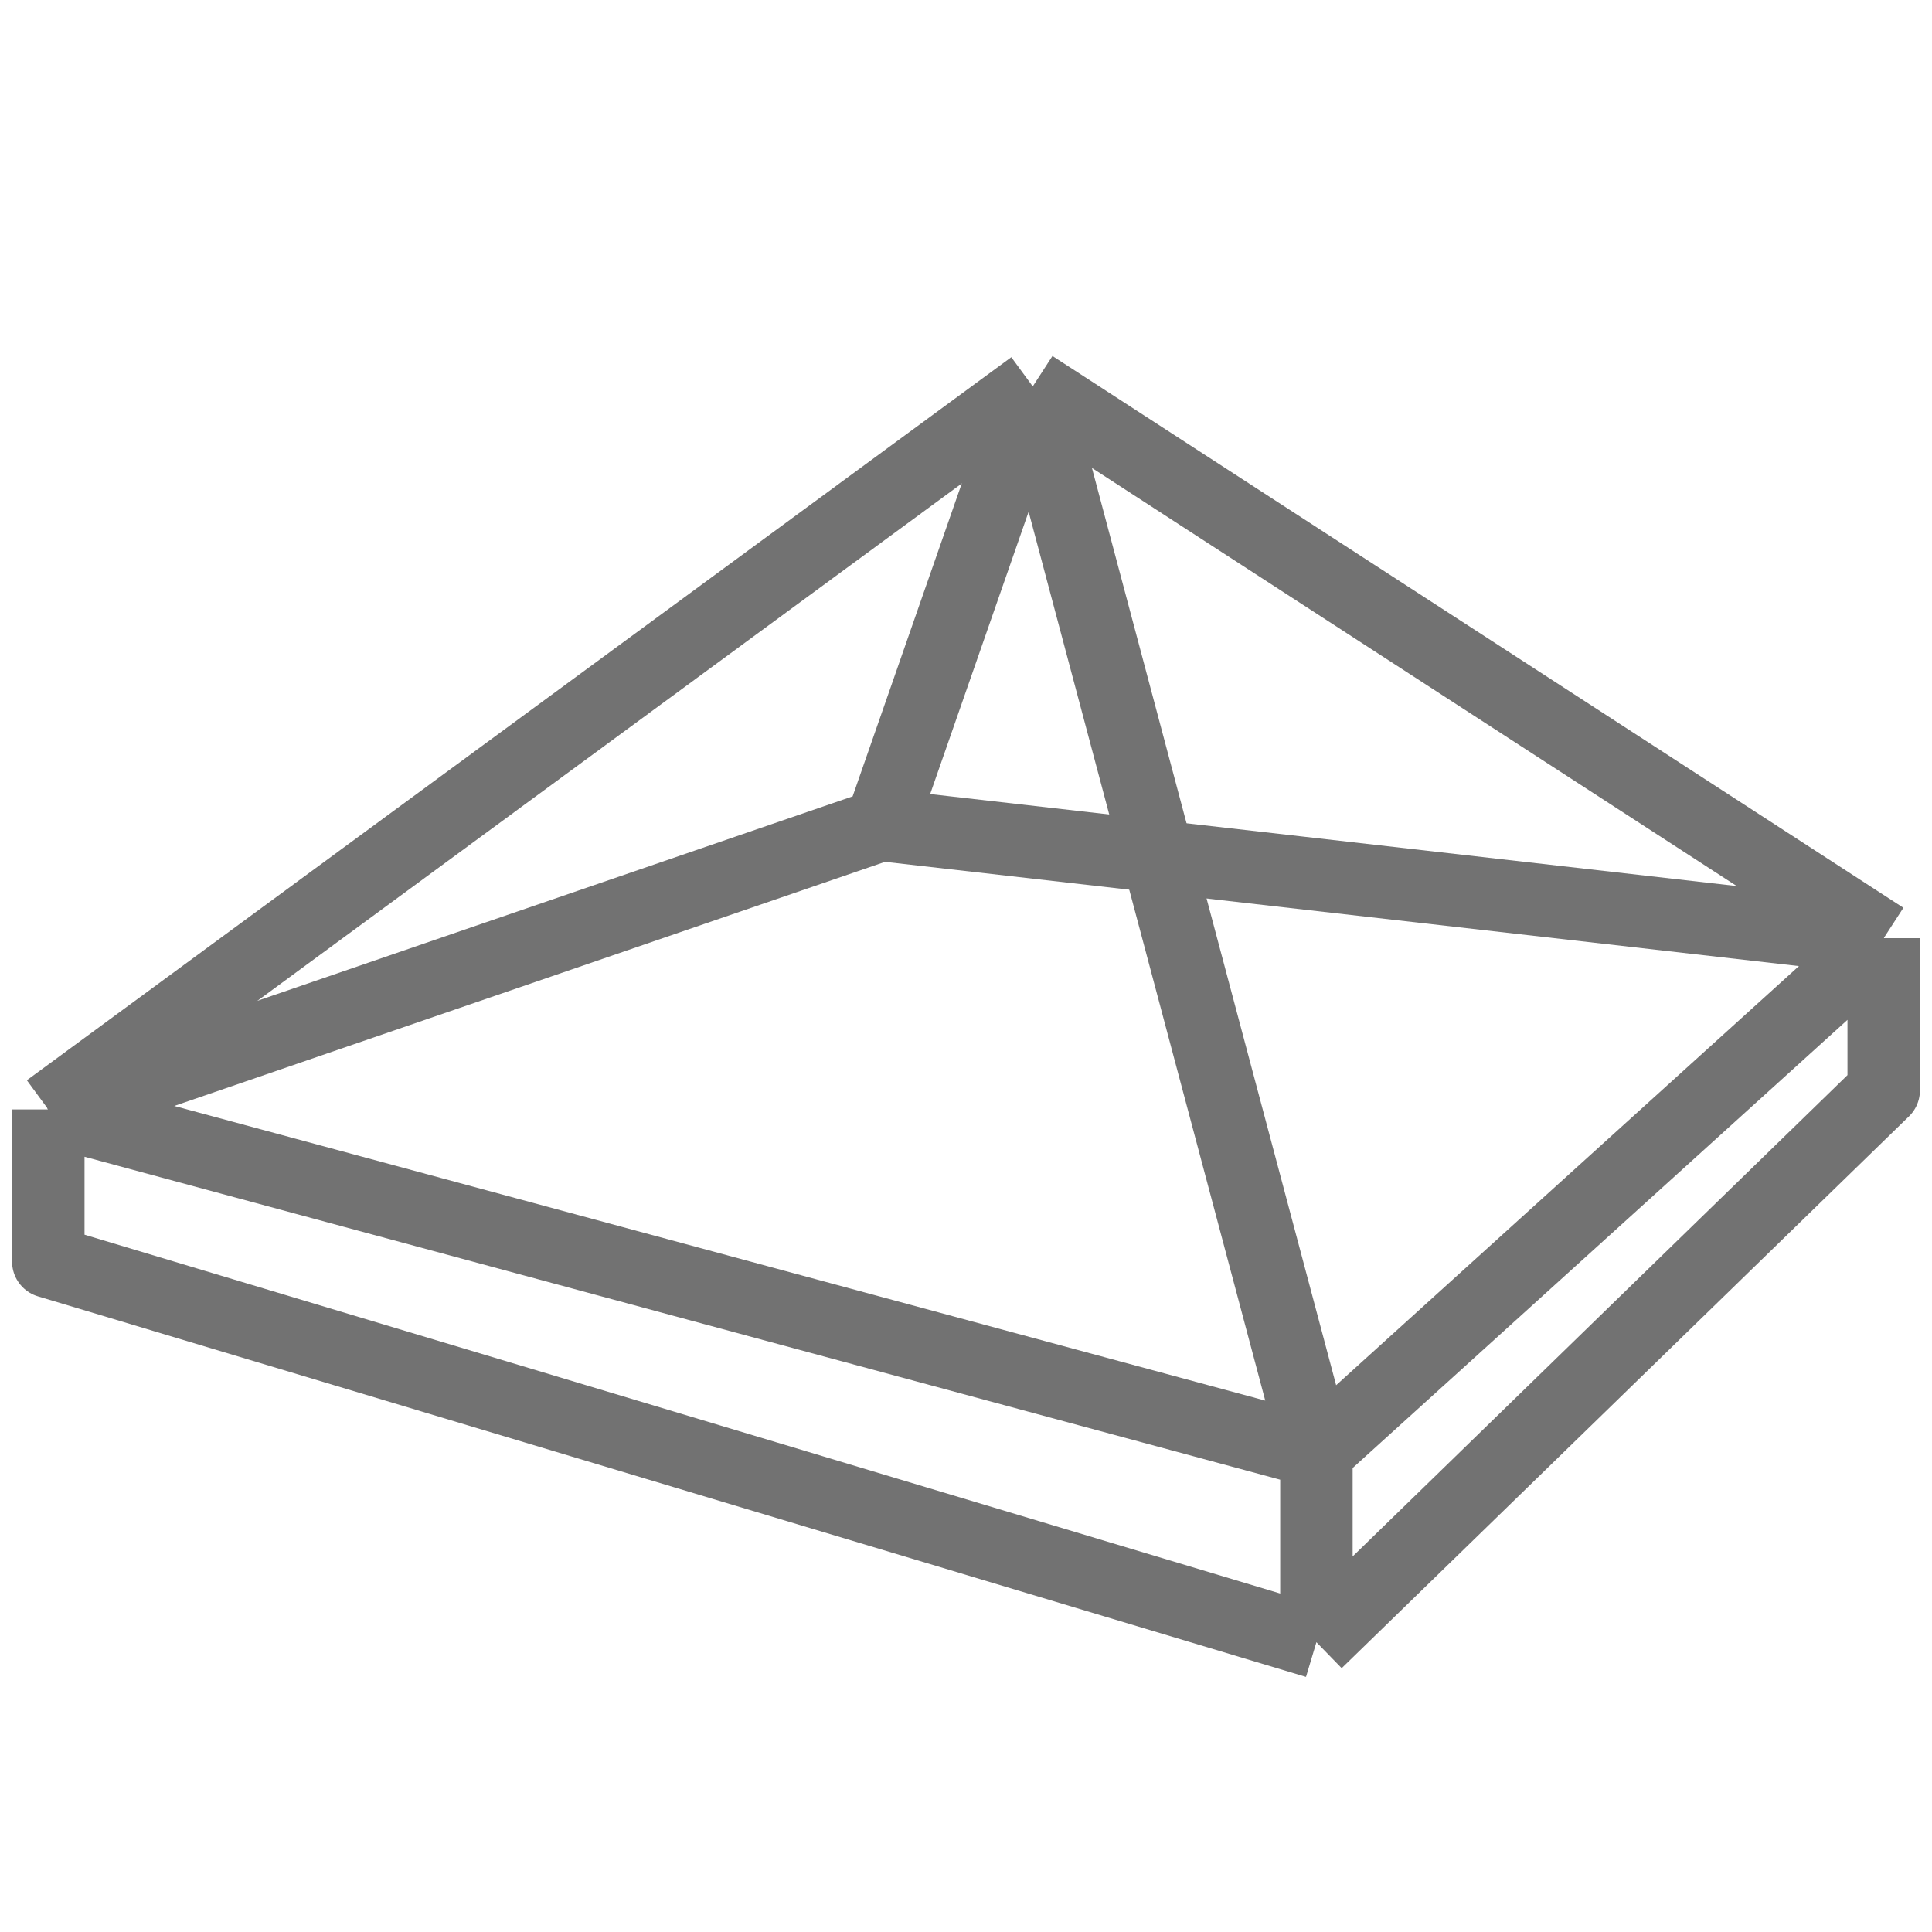 <svg width="40" height="40" viewBox="0 0 40 40" fill="none" xmlns="http://www.w3.org/2000/svg">
<path d="M1 22.97V26.121L27.255 34M1 22.97L21.382 8M1 22.97L27.255 30.061M21.382 8L27.255 30.061M21.382 8L39 19.424M27.255 30.061V34M27.255 30.061L39 19.424M27.255 34L39 22.576V19.424" stroke="#727272" stroke-width="1.5" stroke-linejoin="round"/>
<path d="M1 23L18.241 17.079M18.241 17.079L21.407 8M18.241 17.079L39 19.447" stroke="#727272" stroke-width="1.5" stroke-linejoin="round"/>
</svg>
